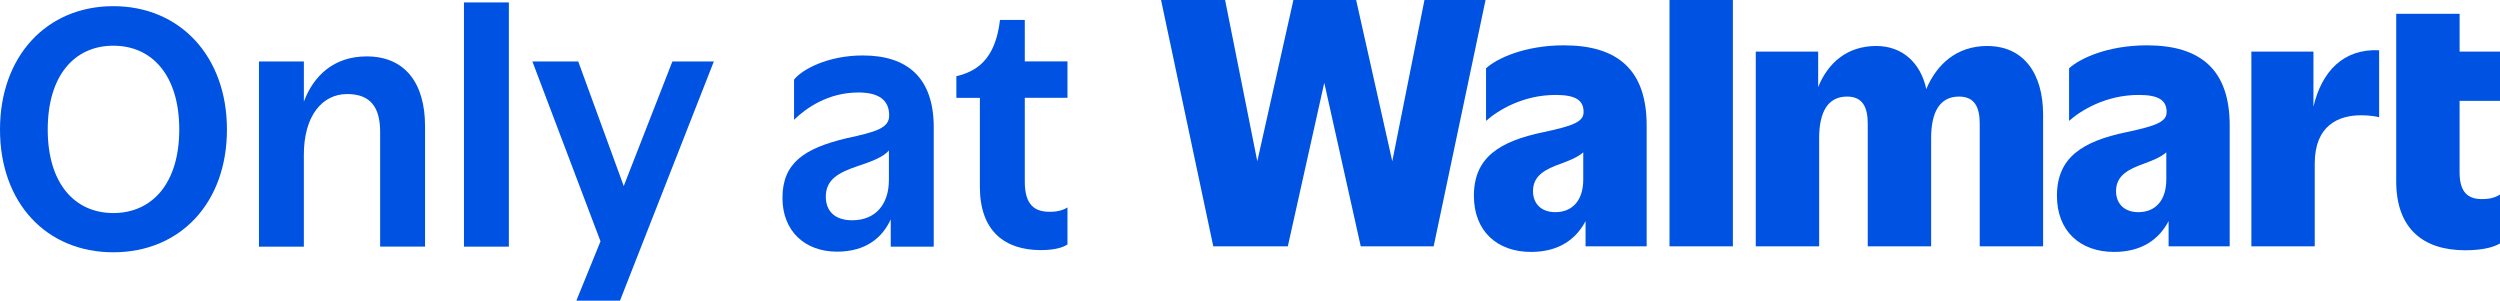 <?xml version="1.0" encoding="UTF-8"?>
<svg id="Layer_2" data-name="Layer 2" xmlns="http://www.w3.org/2000/svg" viewBox="0 0 1041.78 125.28">
  <defs>
    <style>
      .cls-1 {
        fill: #0053e2;
      }
    </style>
  </defs>
  <g id="Lockups">
    <g>
      <polygon class="cls-1" points="593.59 0 580.18 67.2 565.12 0 538.98 0 523.93 67.2 510.51 0 483.82 0 505.59 102.65 536.65 102.65 551.84 34.49 567.04 102.65 597.42 102.65 619.05 0 593.59 0"/>
      <path class="cls-1" d="M648.13,88.41c-6.02,0-9.31-3.69-9.31-8.76,0-6.57,5.2-9.17,11.77-11.5,3.42-1.28,6.85-2.62,9.17-4.65v11.36c0,8.62-4.52,13.55-11.63,13.55M651.69,18.89c-16.56,0-28.19,5.61-32.44,9.58v21.9c4.93-4.38,15.33-10.81,29.02-10.81,8.49,0,11.63,2.33,11.63,7.12,0,4.11-4.38,5.75-16.56,8.35-18.48,3.83-29.15,10.54-29.15,26.55,0,14.78,9.72,23.4,23.81,23.4,11.8,0,18.86-5.48,22.72-12.84v10.51h25.46v-50.37c0-23.13-12.04-33.39-34.49-33.39"/>
      <rect class="cls-1" x="695.7" width="26.41" height="102.65"/>
      <g>
        <path class="cls-1" d="M828.13,19.16c-12.82,0-21.1,7.7-25.43,17.96-2.32-10.99-10.05-17.96-20.83-17.96-12.22,0-20.19,7.13-24.22,17.14v-14.81h-26v81.16h26.41v-45.03c0-11.09,3.7-17.38,11.63-17.38,6.43,0,8.62,4.38,8.62,11.22v51.19h26.41v-45.03c0-11.09,3.69-17.38,11.63-17.38,6.43,0,8.62,4.38,8.62,11.22v51.19h26.41v-54.88c0-17.11-8.07-28.6-23.27-28.6"/>
        <path class="cls-1" d="M891.09,88.41c-6.02,0-9.31-3.69-9.31-8.76,0-6.57,5.2-9.17,11.77-11.5,3.43-1.28,6.85-2.62,9.17-4.65v11.36c0,8.62-4.52,13.55-11.63,13.55M894.65,18.89c-16.56,0-28.19,5.61-32.44,9.58v21.9c4.93-4.38,15.33-10.81,29.02-10.81,8.49,0,11.63,2.33,11.63,7.12,0,4.11-4.38,5.75-16.56,8.35-18.48,3.83-29.15,10.54-29.15,26.55,0,14.78,9.72,23.4,23.81,23.4,11.8,0,18.86-5.48,22.72-12.84v10.51h25.46v-50.37c0-23.13-12.04-33.39-34.49-33.39"/>
        <path class="cls-1" d="M964.04,44.42v-22.93h-25.87v81.16h26.41v-34.49c0-15.88,9.85-20.12,19.3-20.12,3.15,0,6.16.41,7.53.82v-27.92c-14.86-.72-23.89,8.78-27.37,23.48"/>
        <path class="cls-1" d="M1041.78,42.02v-20.53h-16.83V5.75h-26.42v69.8c0,19.57,11.09,28.74,28.74,28.74,8.21,0,12.59-1.64,14.51-2.87v-20.39c-1.51,1.09-3.97,1.92-7.12,1.92-5.89.14-9.72-2.46-9.72-11.09v-29.84h16.84Z"/>
      </g>
    </g>
    <g>
      <path class="cls-1" d="M0,53.98C0,23.37,19.49,2.57,47.22,2.57s47.35,20.8,47.35,51.41-19.49,51.15-47.35,51.15S0,84.59,0,53.98ZM74.7,53.98c0-22.5-11.25-34.93-27.47-34.93s-27.34,12.43-27.34,34.93,11.25,34.8,27.34,34.8,27.47-12.3,27.47-34.8Z"/>
      <path class="cls-1" d="M126.63,102.78h-18.71V25.6h18.71v16.74c4.06-10.86,12.56-18.84,26.16-18.84,15.96,0,24.33,11.12,24.33,29.04v50.23h-18.71v-47.75c0-10.2-3.92-15.83-13.74-15.83-10.46,0-18.05,9.16-18.05,25.25v38.33h.01Z"/>
      <path class="cls-1" d="M212.05,102.78h-18.71V1.01h18.71v101.77Z"/>
      <path class="cls-1" d="M240.17,125.28l10.07-24.72-28.39-74.96h19.1l18.97,51.93,20.28-51.93h17.27l-39.11,99.68h-18.19Z"/>
      <path class="cls-1" d="M371.19,91.4c-3.53,7.72-10.47,13.47-22.37,13.47-13.47,0-22.76-8.63-22.76-22.37,0-14.65,9.16-20.67,26.55-24.86,12.82-2.75,17.92-4.32,17.92-9.55,0-6.28-4.19-9.55-12.82-9.55-12.56,0-21.72,6.41-26.82,11.38v-16.74c3.27-4.19,14-10.07,28.65-10.07,18.31,0,29.56,9.03,29.56,29.96v49.71h-17.92v-11.38h.01ZM370.41,62.75c-2.62,2.88-7.33,4.58-13.21,6.54-7.72,2.62-13.08,5.49-13.08,12.69,0,5.62,3.4,9.81,10.99,9.81,9.68,0,15.31-6.54,15.31-16.88v-12.17h0Z"/>
      <path class="cls-1" d="M408.34,40.77h-9.81v-9.03c10.47-2.35,16.48-9.16,18.18-23.42h10.33v17.27h17.79v15.17h-17.79v34.93c0,9.81,4.19,12.69,10.73,12.56,3.27,0,5.76-.92,7.06-1.83v15.44c-1.57,1.05-4.71,2.36-11.12,2.36-15.04,0-25.38-7.98-25.38-26.29v-37.15h.01Z"/>
    </g>
  </g>
</svg>